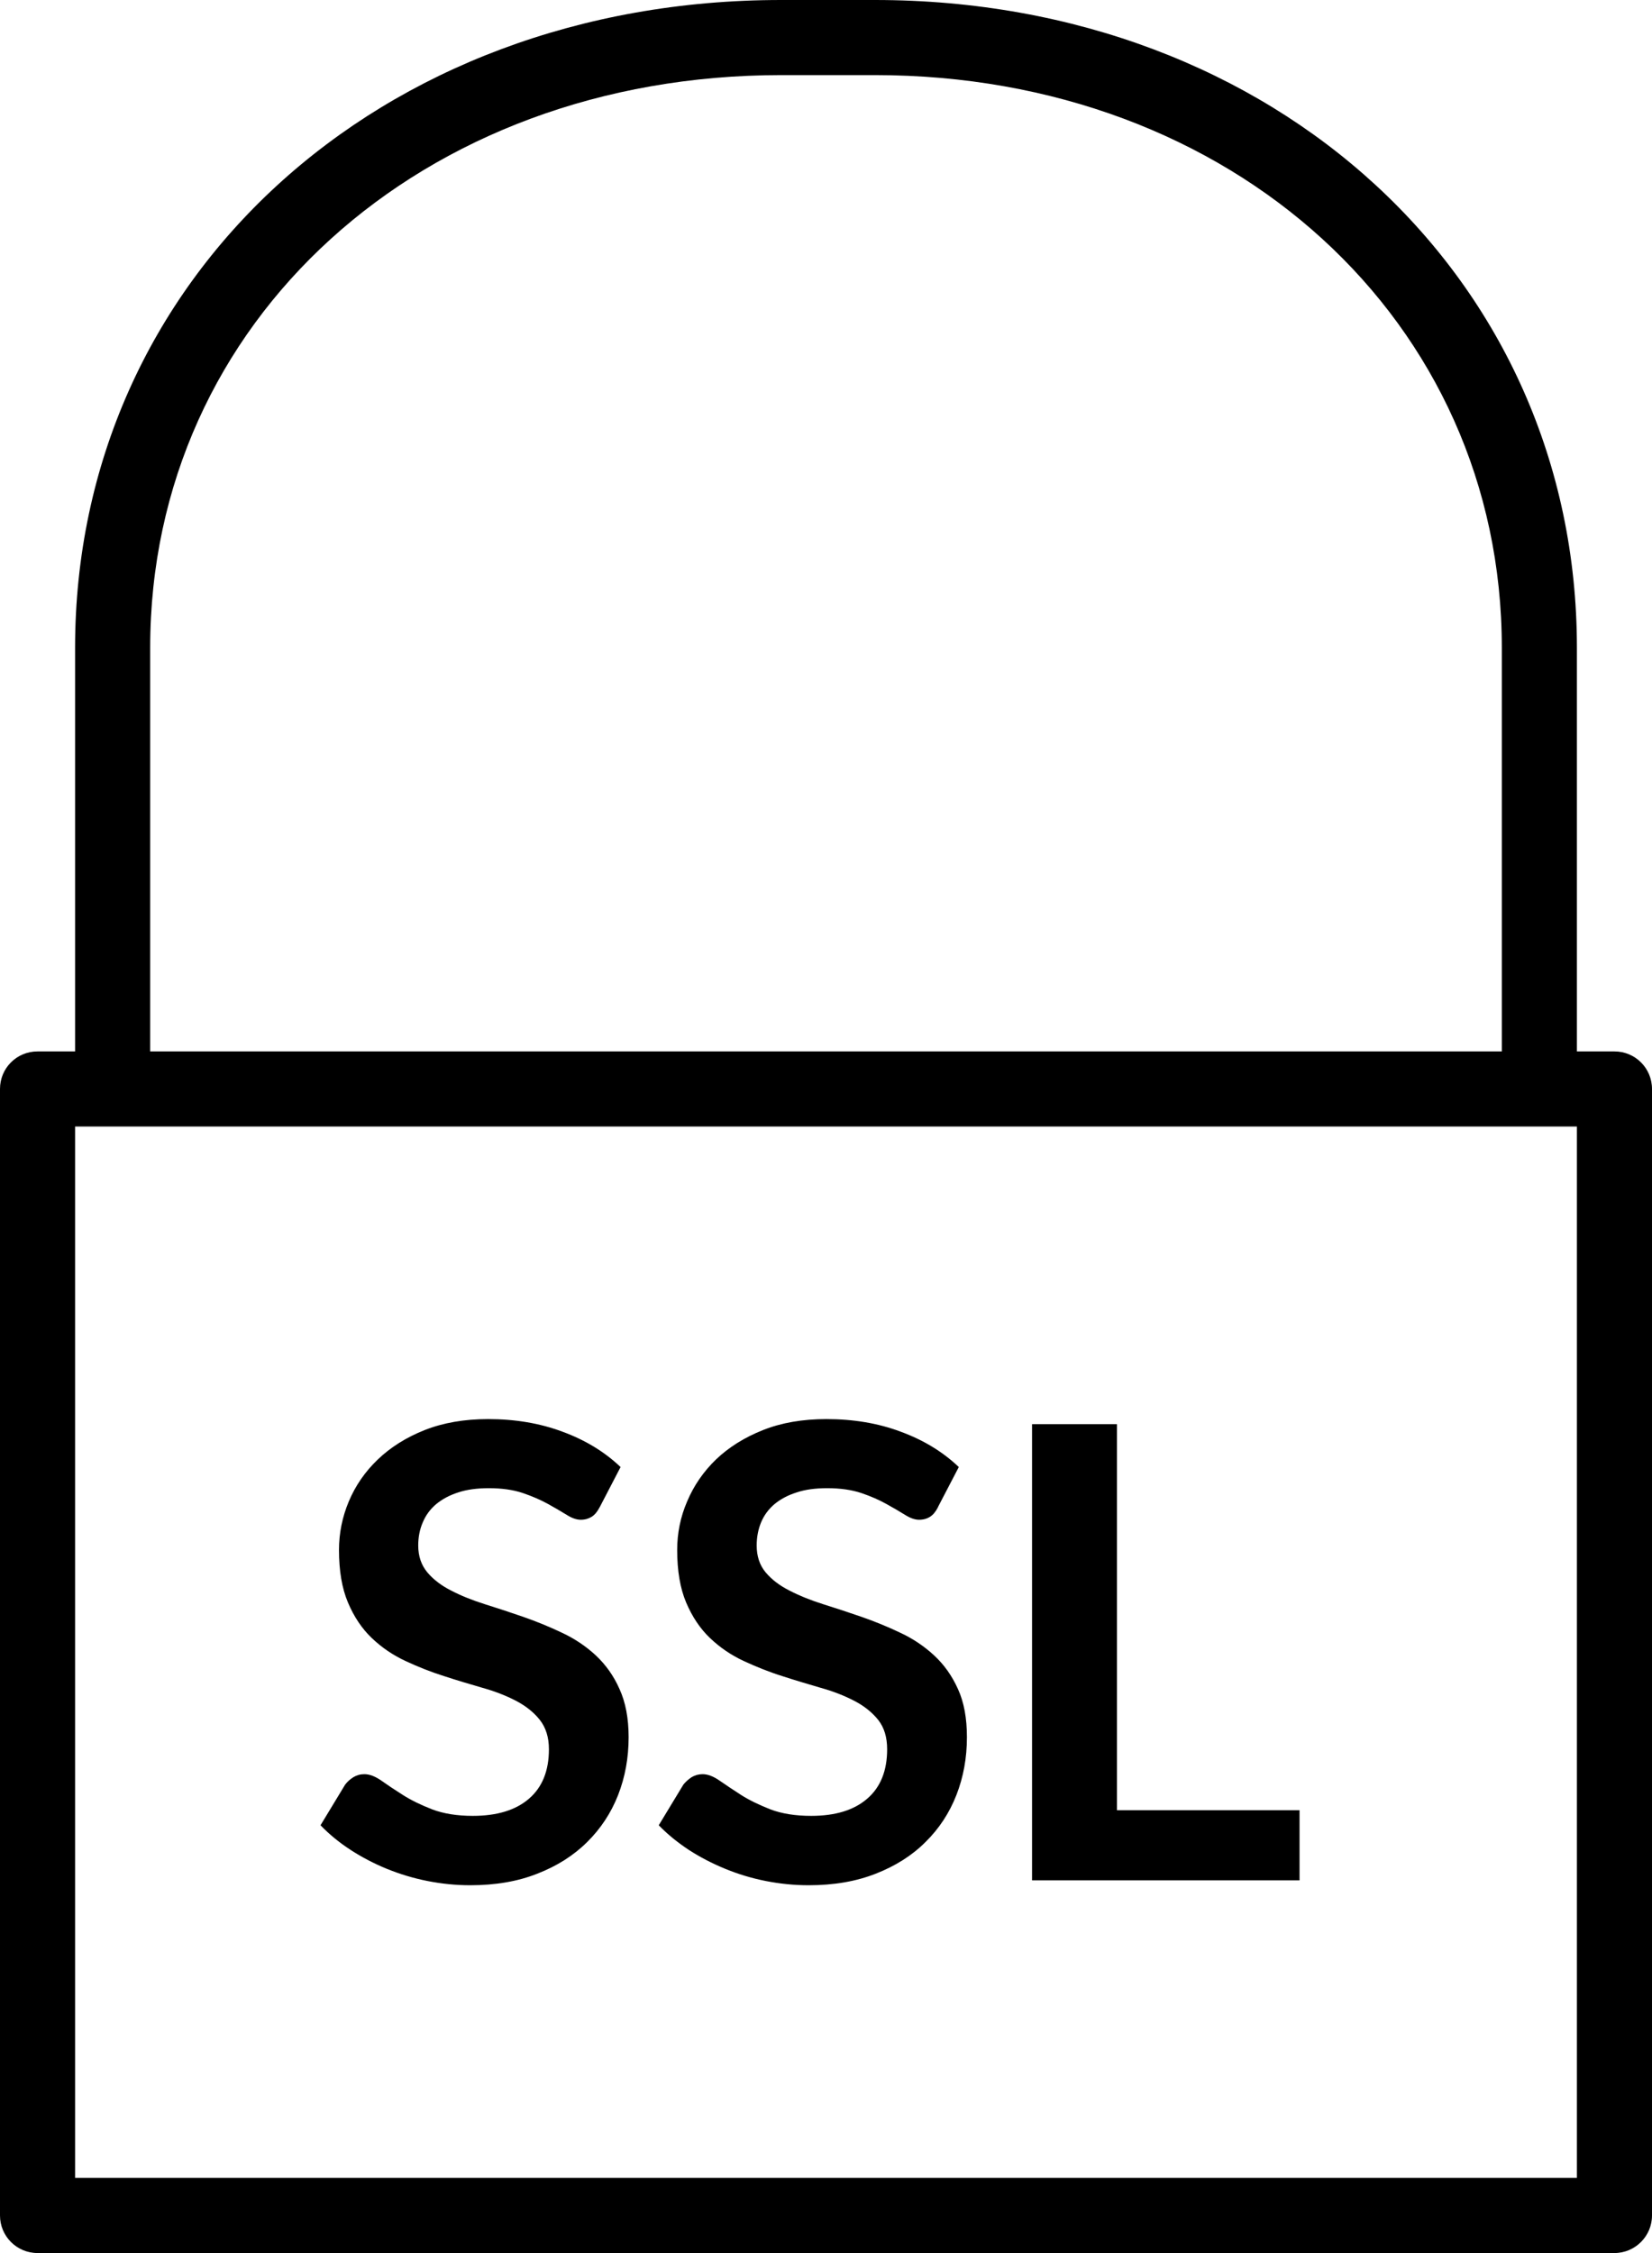 <?xml version="1.0" encoding="UTF-8"?>
<svg id="Livello_2" xmlns="http://www.w3.org/2000/svg" viewBox="0 0 42.723 58.258">
  <g id="Livello_2-2" data-name="Livello_2">
    <g>
      <path d="M41.752,58.258H.971c-.539,0-.971-.436-.971-.971v-29.129c0-.539.432-.971.971-.971h40.781c.535,0,.971.432.971.971v29.129c0,.535-.436.971-.971.971ZM1.942,56.316h38.839v-27.187H1.942v27.187Z"/>
      <path d="M39.81,28.158c-.539,0-.971-.436-.971-.971v-10.438c0-8.443-6.971-14.807-16.211-14.807h-2.427C10.897,1.942,3.884,8.306,3.884,16.749v10.438c0,.535-.436.971-.971.971-.539,0-.971-.436-.971-.971v-10.438C1.942,7.199,9.789,0,20.201,0h2.427c10.347,0,18.153,7.199,18.153,16.749v10.438c0,.535-.436.971-.971.971Z"/>
      <g>
        <path d="M15.509,38.971c-.061.118-.129.201-.209.25-.08.049-.171.076-.281.076s-.231-.042-.368-.129c-.137-.084-.296-.178-.482-.281-.186-.102-.402-.197-.649-.281-.247-.083-.539-.125-.876-.125-.303,0-.569.034-.796.11-.224.072-.413.174-.569.303-.156.133-.269.288-.345.47-.08.182-.118.383-.118.599,0,.277.08.508.235.694.156.186.36.341.614.47.254.133.546.25.872.353.326.102.66.212,1.001.33.338.118.671.254.998.41.326.152.618.349.872.584.254.239.463.527.614.872.156.341.235.755.235,1.244,0,.535-.091,1.032-.273,1.498-.182.463-.451.869-.8,1.214-.353.349-.778.618-1.286.816-.504.201-1.085.3-1.737.3-.375,0-.743-.038-1.107-.11s-.713-.178-1.051-.315c-.334-.137-.645-.3-.937-.489-.292-.19-.55-.402-.777-.637l.637-1.051c.057-.076.129-.14.216-.194.083-.049.174-.076.281-.076.137,0,.281.057.44.167.155.11.341.235.558.372.216.137.466.258.759.372.292.11.641.167,1.047.167.626,0,1.111-.148,1.453-.444.345-.296.516-.724.516-1.278,0-.311-.08-.561-.235-.759-.152-.193-.36-.36-.614-.493s-.546-.247-.872-.338c-.326-.095-.66-.193-.994-.303-.338-.106-.671-.239-.997-.391-.326-.152-.614-.349-.872-.595-.254-.243-.459-.55-.614-.918-.155-.368-.231-.819-.231-1.358,0-.429.084-.85.254-1.255.171-.406.421-.77.751-1.085s.732-.569,1.21-.759c.482-.19,1.028-.284,1.642-.284.694,0,1.335.106,1.923.326.588.216,1.089.52,1.502.914l-.538,1.035Z"/>
        <path d="M24.259,38.971c-.061.118-.129.201-.209.25-.076.049-.171.076-.281.076s-.231-.042-.368-.129c-.133-.084-.296-.178-.482-.281-.182-.102-.398-.197-.645-.281-.25-.083-.542-.125-.88-.125-.303,0-.569.034-.793.11-.228.072-.417.174-.573.303-.155.133-.269.288-.345.47-.076.182-.114.383-.114.599,0,.277.076.508.231.694.156.186.36.341.614.47.258.133.546.25.872.353.326.102.66.212,1.001.33.338.118.671.254.998.41.326.152.618.349.872.584.258.239.463.527.618.872.156.341.231.755.231,1.244,0,.535-.091,1.032-.273,1.498-.182.463-.448.869-.8,1.214-.349.349-.777.618-1.282.816-.508.201-1.085.3-1.741.3-.372,0-.743-.038-1.108-.11s-.713-.178-1.047-.315c-.334-.137-.649-.3-.941-.489-.288-.19-.55-.402-.778-.637l.637-1.051c.061-.076.133-.14.216-.194.083-.049.178-.076.281-.076.137,0,.281.057.44.167.159.11.345.235.558.372.216.137.47.258.759.372.292.11.641.167,1.051.167.626,0,1.107-.148,1.449-.444.345-.296.516-.724.516-1.278,0-.311-.076-.561-.231-.759-.155-.193-.36-.36-.618-.493-.254-.133-.546-.247-.872-.338-.326-.095-.656-.193-.994-.303-.338-.106-.668-.239-.997-.391-.326-.152-.614-.349-.872-.595-.254-.243-.459-.55-.615-.918-.155-.368-.231-.819-.231-1.358,0-.429.083-.85.258-1.255.171-.406.421-.77.747-1.085.33-.315.736-.569,1.214-.759.478-.19,1.024-.284,1.639-.284.694,0,1.339.106,1.923.326.588.216,1.089.52,1.502.914l-.539,1.035Z"/>
        <path d="M28.886,46.808h4.722v1.813h-6.918v-11.796h2.196v9.983Z"/>
      </g>
    </g>
  </g>
</svg>